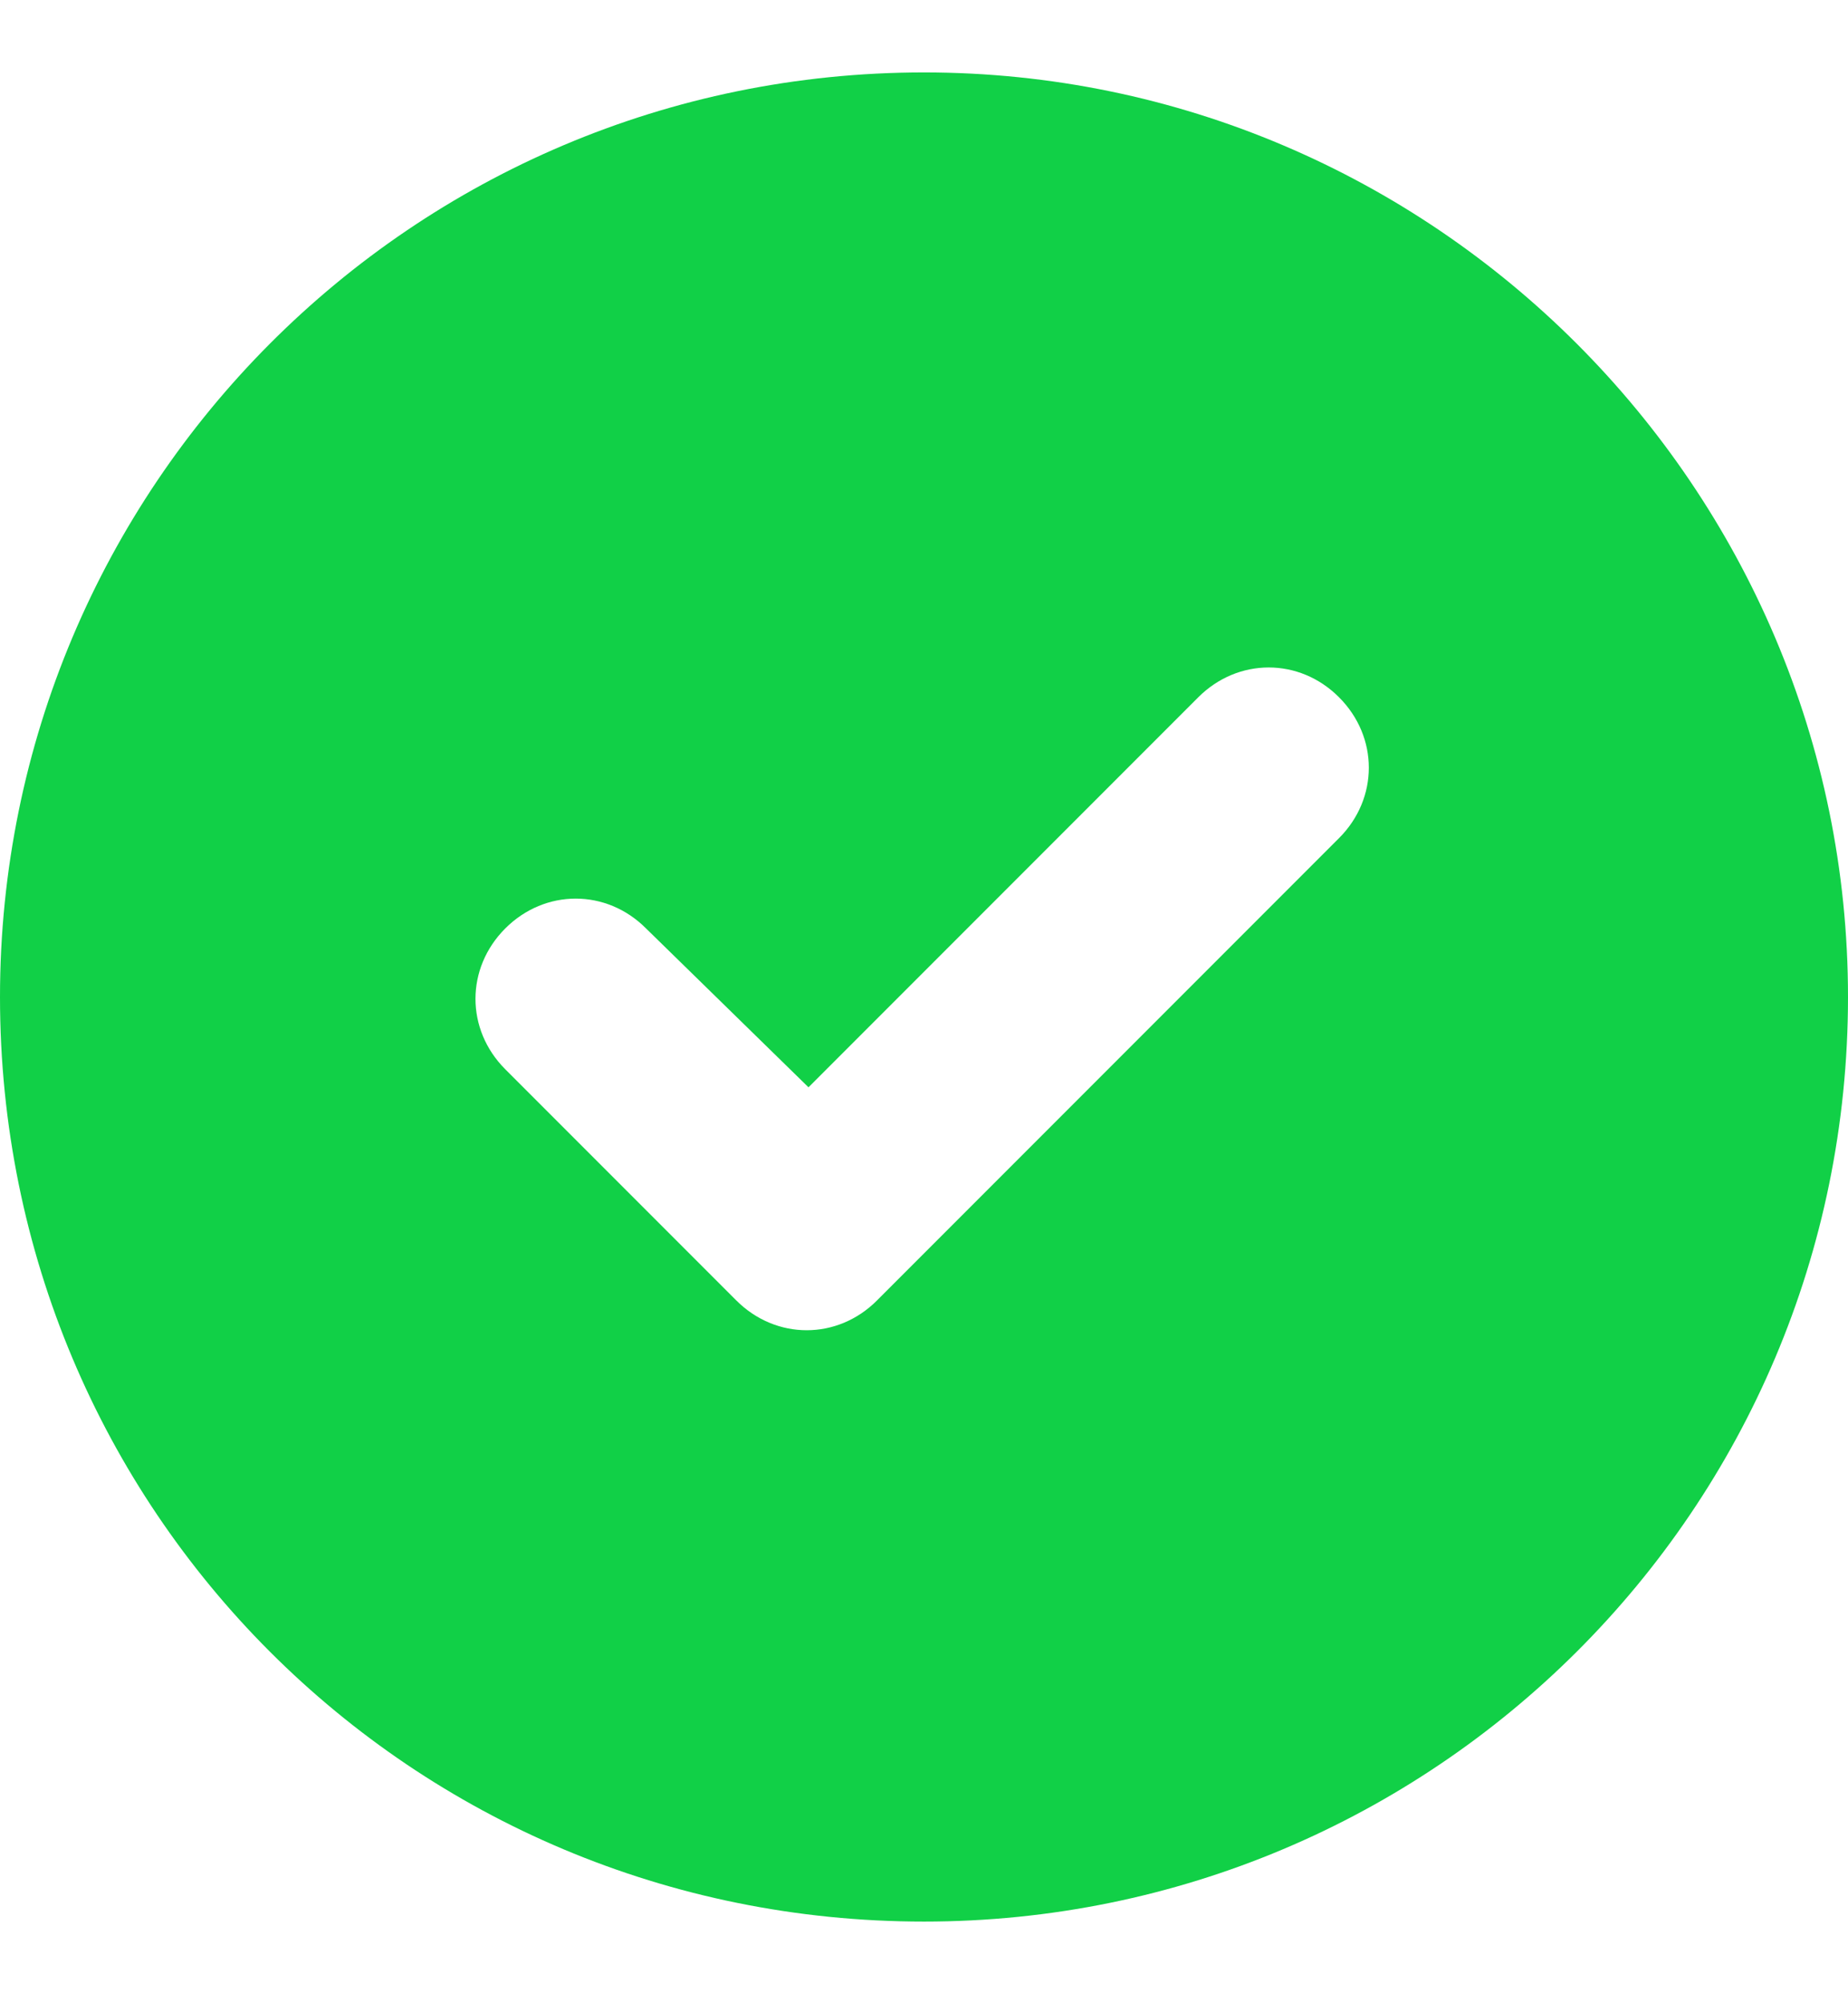 <svg xmlns="http://www.w3.org/2000/svg" fill="none" viewBox="0 0 12 13" height="13" width="12">
<path fill="#11D047" d="M0 6.47C0 3.166 2.672 0.47 6 0.47C9.305 0.47 12 3.166 12 6.47C12 9.798 9.305 12.47 6 12.47C2.672 12.47 0 9.798 0 6.47ZM8.695 5.439C8.953 5.181 8.953 4.783 8.695 4.525C8.438 4.267 8.039 4.267 7.781 4.525L5.25 7.056L4.195 6.025C3.938 5.767 3.539 5.767 3.281 6.025C3.023 6.283 3.023 6.681 3.281 6.939L4.781 8.439C5.039 8.697 5.438 8.697 5.695 8.439L8.695 5.439Z"></path>
</svg>
